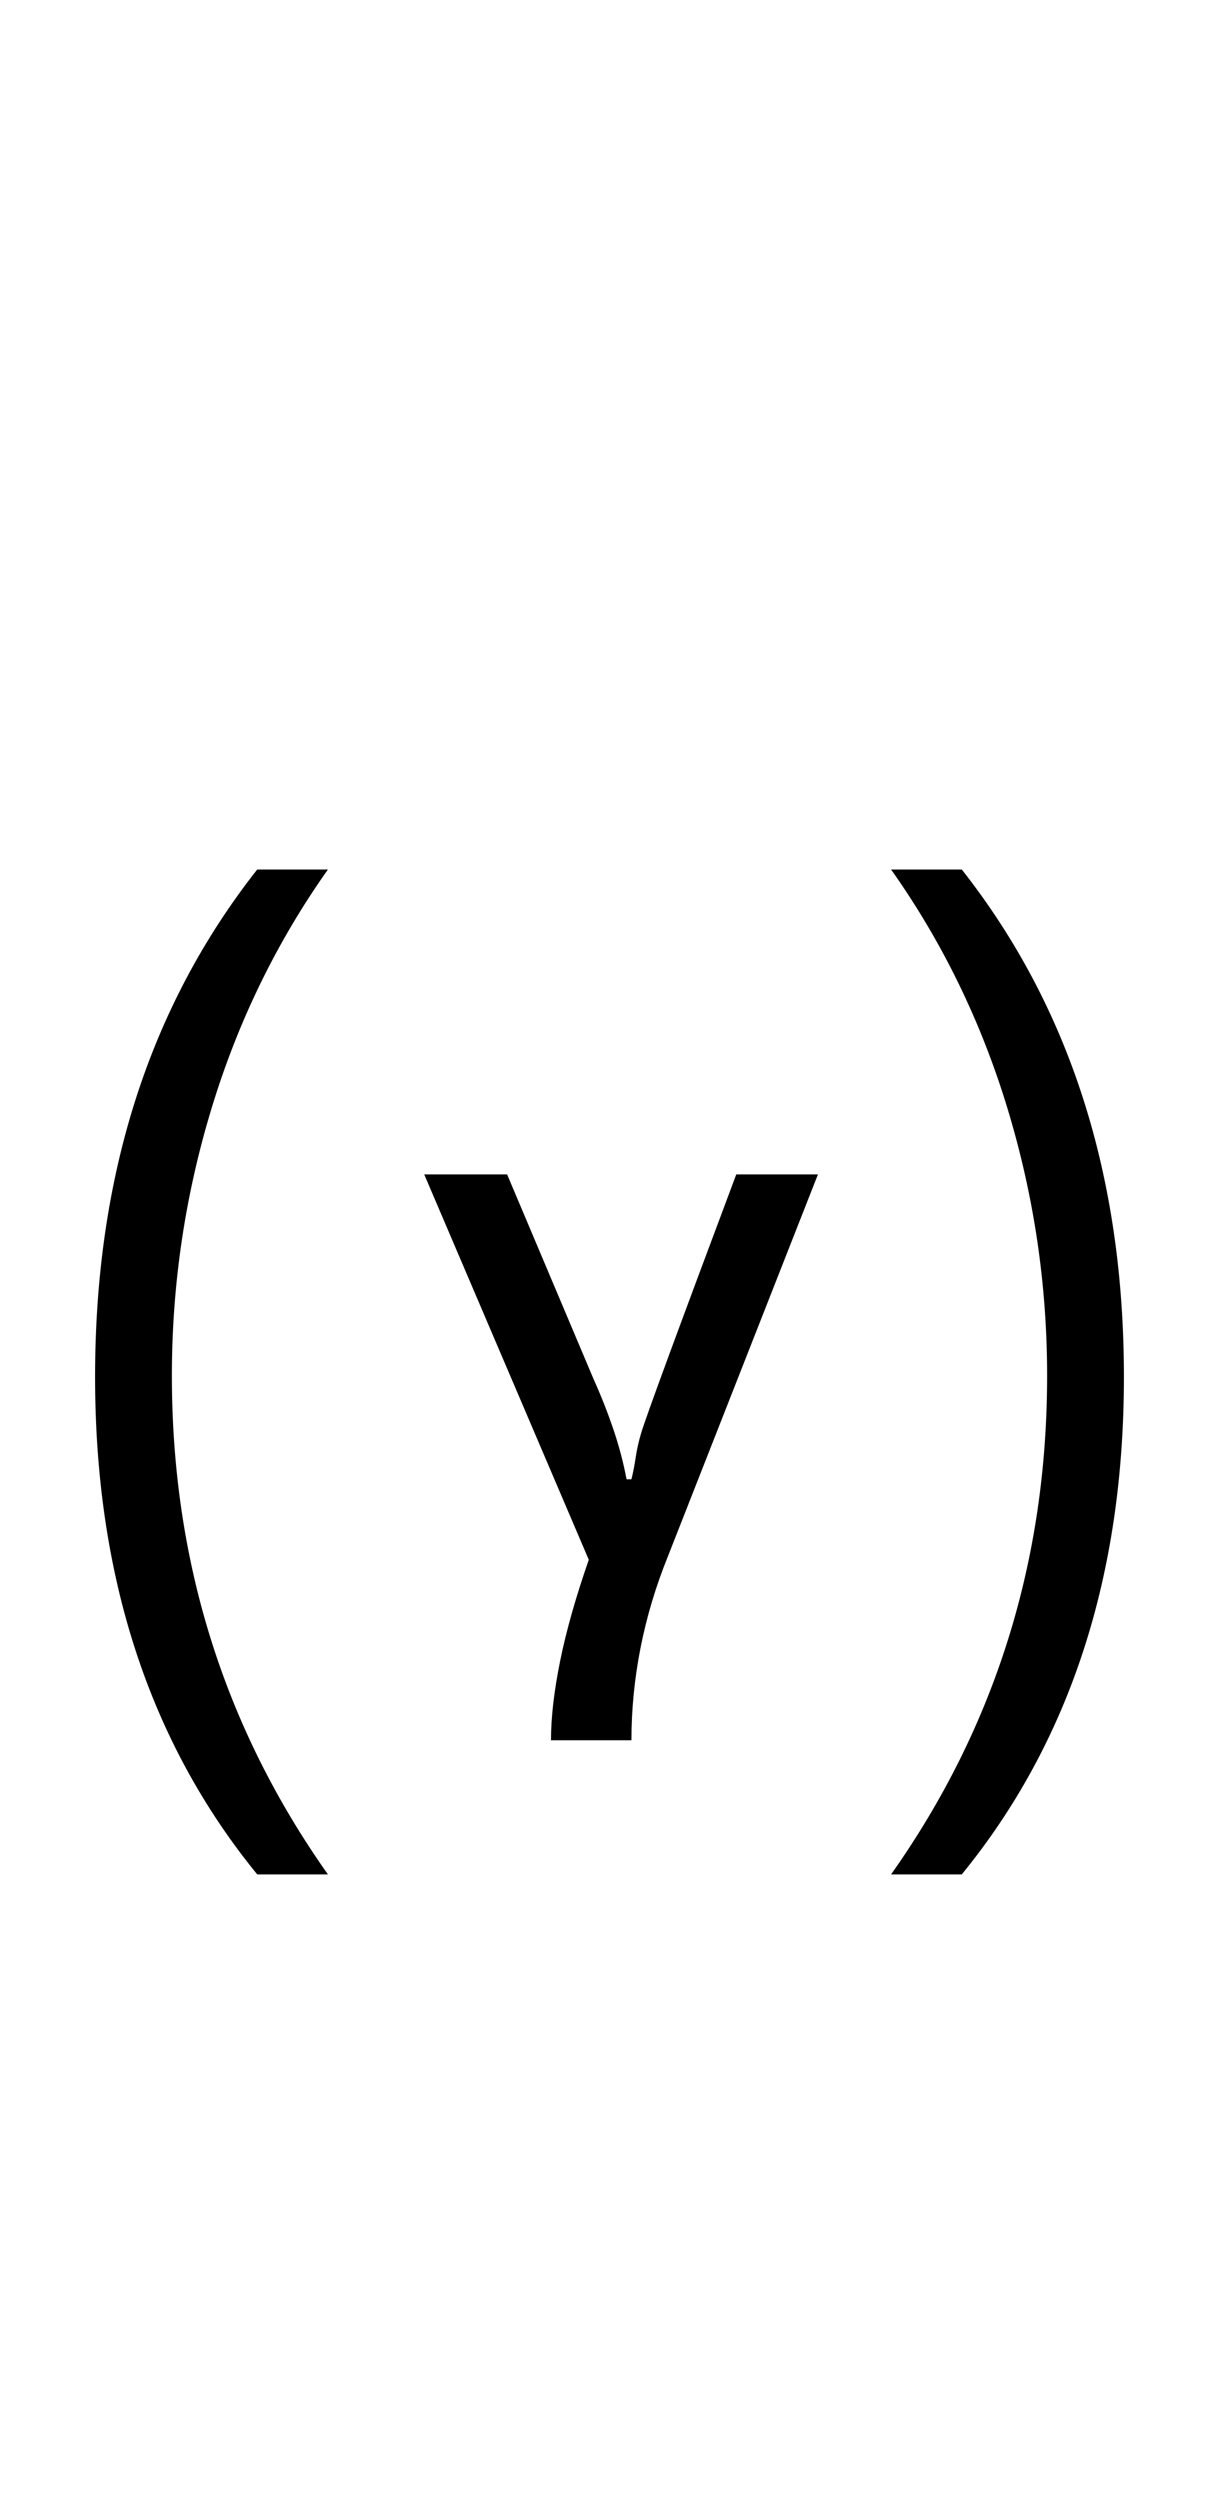 <?xml version="1.0" encoding="UTF-8" standalone="no"?>
<!DOCTYPE svg PUBLIC "-//W3C//DTD SVG 1.1//EN" "http://www.w3.org/Graphics/SVG/1.1/DTD/svg11.dtd">
 <svg xmlns="http://www.w3.org/2000/svg" xmlns:xlink="http://www.w3.org/1999/xlink" width="200" height="410"><path fill="black" d="M103.60 285.40L90.40 285.40Q90.40 279.80 91.90 272.40Q93.40 265 96.60 255.80L96.60 255.80L69.60 192.60L83.20 192.60L97.40 226.20Q99.20 230.20 100.60 234.30Q102 238.40 102.80 242.60L102.80 242.60L103.60 242.60Q104 241 104.30 239Q104.60 237 105.20 235L105.20 235Q105.80 233 109.70 222.40Q113.60 211.80 120.80 192.60L120.80 192.60L134.20 192.60L109.60 255.20Q106.60 262.60 105.10 270.20Q103.60 277.80 103.60 285.40L103.60 285.40ZM157.80 307.40L146.20 307.40Q171.80 271.20 171.80 225.60L171.80 225.60Q171.80 203.20 165.30 181.80Q158.80 160.40 146.20 142.60L146.20 142.60L157.80 142.60Q184.40 176.40 184.40 225.80L184.40 225.80Q184.40 274.80 157.80 307.40L157.80 307.40ZM53.80 307.40L42.20 307.40Q15.60 274.80 15.60 225.80L15.60 225.80Q15.60 176.40 42.20 142.60L42.20 142.60L53.80 142.60Q41.20 160.40 34.70 181.80Q28.20 203.20 28.20 225.60L28.20 225.60Q28.20 271.20 53.80 307.40L53.80 307.40Z"/></svg>